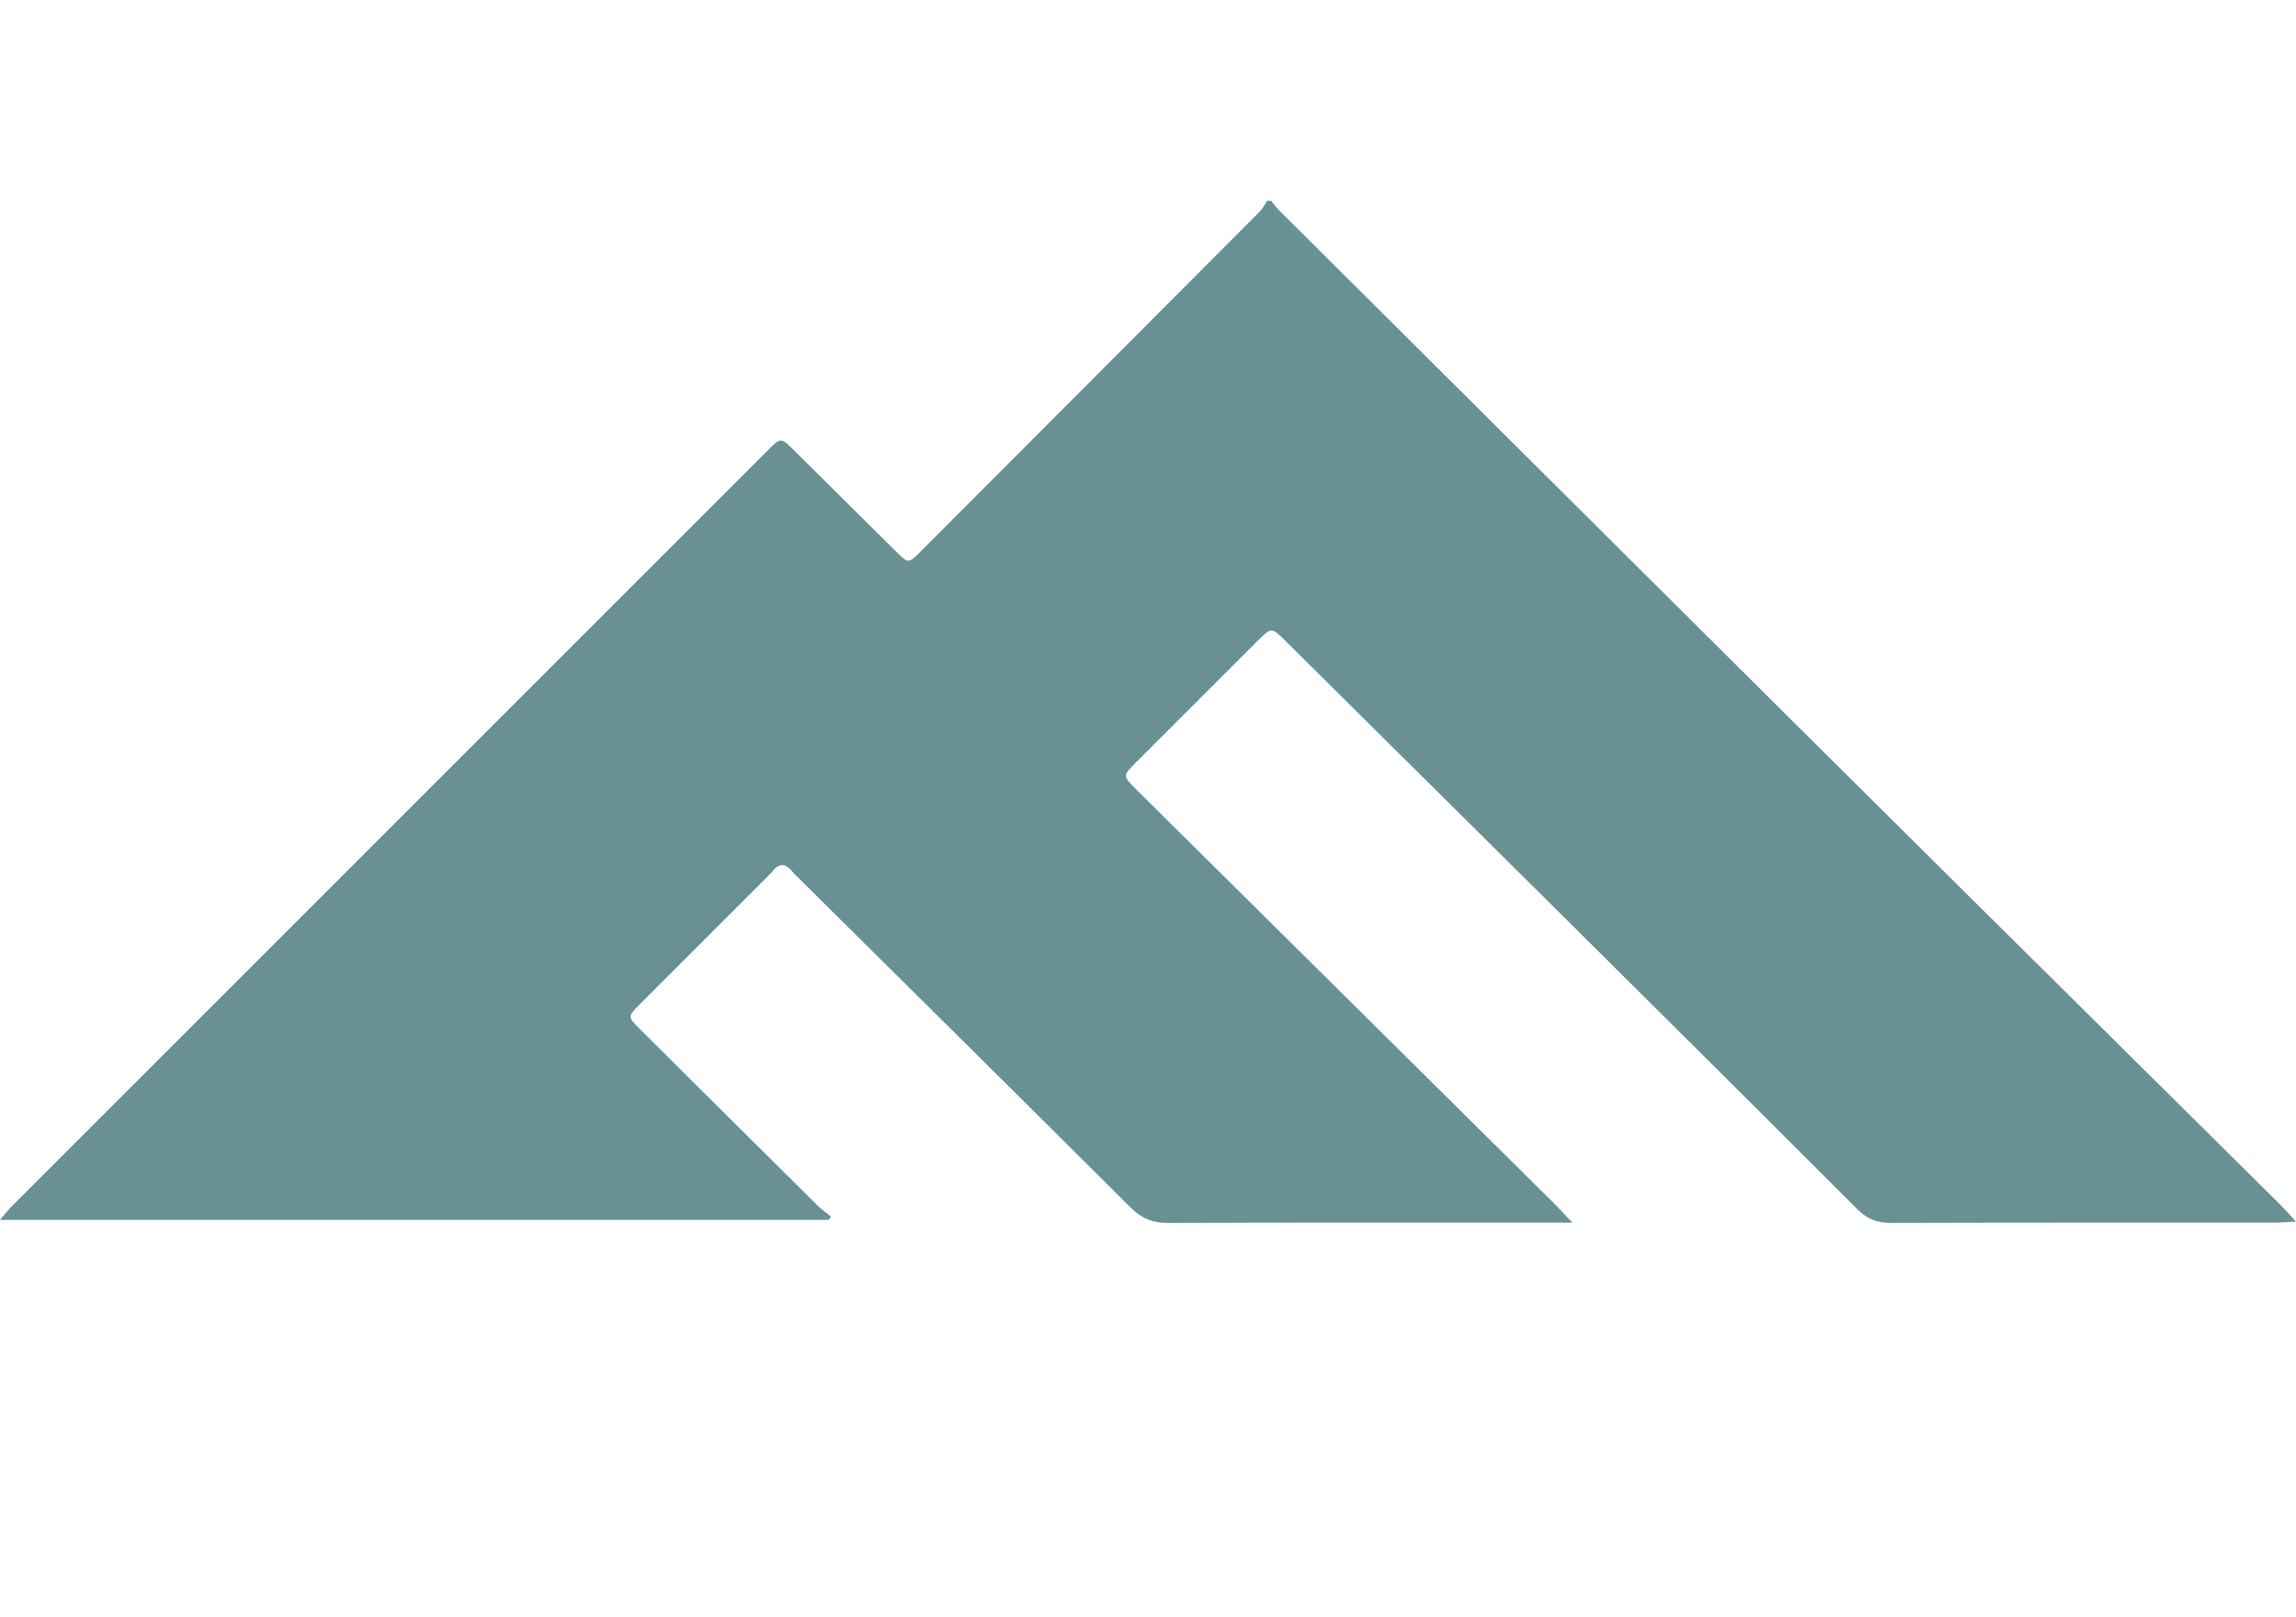 <?xml version="1.0" encoding="utf-8"?>
<!-- Generator: Adobe Illustrator 16.0.0, SVG Export Plug-In . SVG Version: 6.00 Build 0)  -->
<!DOCTYPE svg PUBLIC "-//W3C//DTD SVG 1.1//EN" "http://www.w3.org/Graphics/SVG/1.1/DTD/svg11.dtd">
<svg version="1.1" id="Layer_1" xmlns="http://www.w3.org/2000/svg" xmlns:xlink="http://www.w3.org/1999/xlink" x="0px" y="0px"
	 width="261.609px" height="184.252px" viewBox="0.006 38.683 261.609 184.252"
	 enable-background="new 0.006 38.683 261.609 184.252" xml:space="preserve">
<path fill-rule="evenodd" clip-rule="evenodd" fill="#699193" d="M144.834,61.562c0.324,0.384,0.619,0.796,0.975,1.151
	c15.506,15.439,31.016,30.875,46.531,46.305c10.83,10.771,21.662,21.537,32.506,32.292c11.625,11.53,23.264,23.048,34.893,34.576
	c0.553,0.549,1.068,1.143,1.877,2.012c-1.107,0.058-1.809,0.122-2.506,0.122c-14.541,0.006-29.08-0.014-43.621,0.032
	c-1.582,0.004-2.723-0.427-3.865-1.572c-12.246-12.26-24.547-24.469-36.842-36.68c-9.43-9.366-18.871-18.72-28.309-28.077
	c-1.59-1.578-1.6-1.582-3.207,0.025c-4.627,4.617-9.25,9.237-13.865,13.861c-1.479,1.479-1.483,1.503,0.071,3.044
	c15.905,15.766,31.815,31.526,47.724,47.29c0.551,0.549,1.07,1.132,1.965,2.08c-1.219,0-1.93,0-2.641,0
	c-14.467,0-28.932-0.025-43.4,0.032c-1.746,0.005-3.027-0.495-4.271-1.736c-12.581-12.549-25.214-25.043-37.833-37.555
	c-0.208-0.206-0.441-0.396-0.62-0.626c-0.787-1.025-1.584-1.248-2.432-0.069c-0.042,0.059-0.101,0.105-0.151,0.157
	c-4.984,4.985-9.976,9.965-14.953,14.957c-1.341,1.346-1.345,1.381,0.023,2.744c6.764,6.735,13.539,13.46,20.316,20.181
	c0.456,0.45,0.997,0.813,1.5,1.219c-0.094,0.126-0.187,0.252-0.28,0.377c-31.377,0-62.753,0-94.412,0
	c0.544-0.633,0.922-1.135,1.363-1.574c28.709-28.722,57.425-57.438,86.142-86.15c1.467-1.467,1.474-1.455,2.983,0.046
	c3.855,3.827,7.711,7.657,11.574,11.478c1.416,1.4,1.452,1.415,2.75,0.116c12.919-12.938,25.833-25.885,38.736-38.841
	c0.342-0.342,0.561-0.809,0.838-1.217C144.541,61.562,144.688,61.562,144.834,61.562z"/>
</svg>

